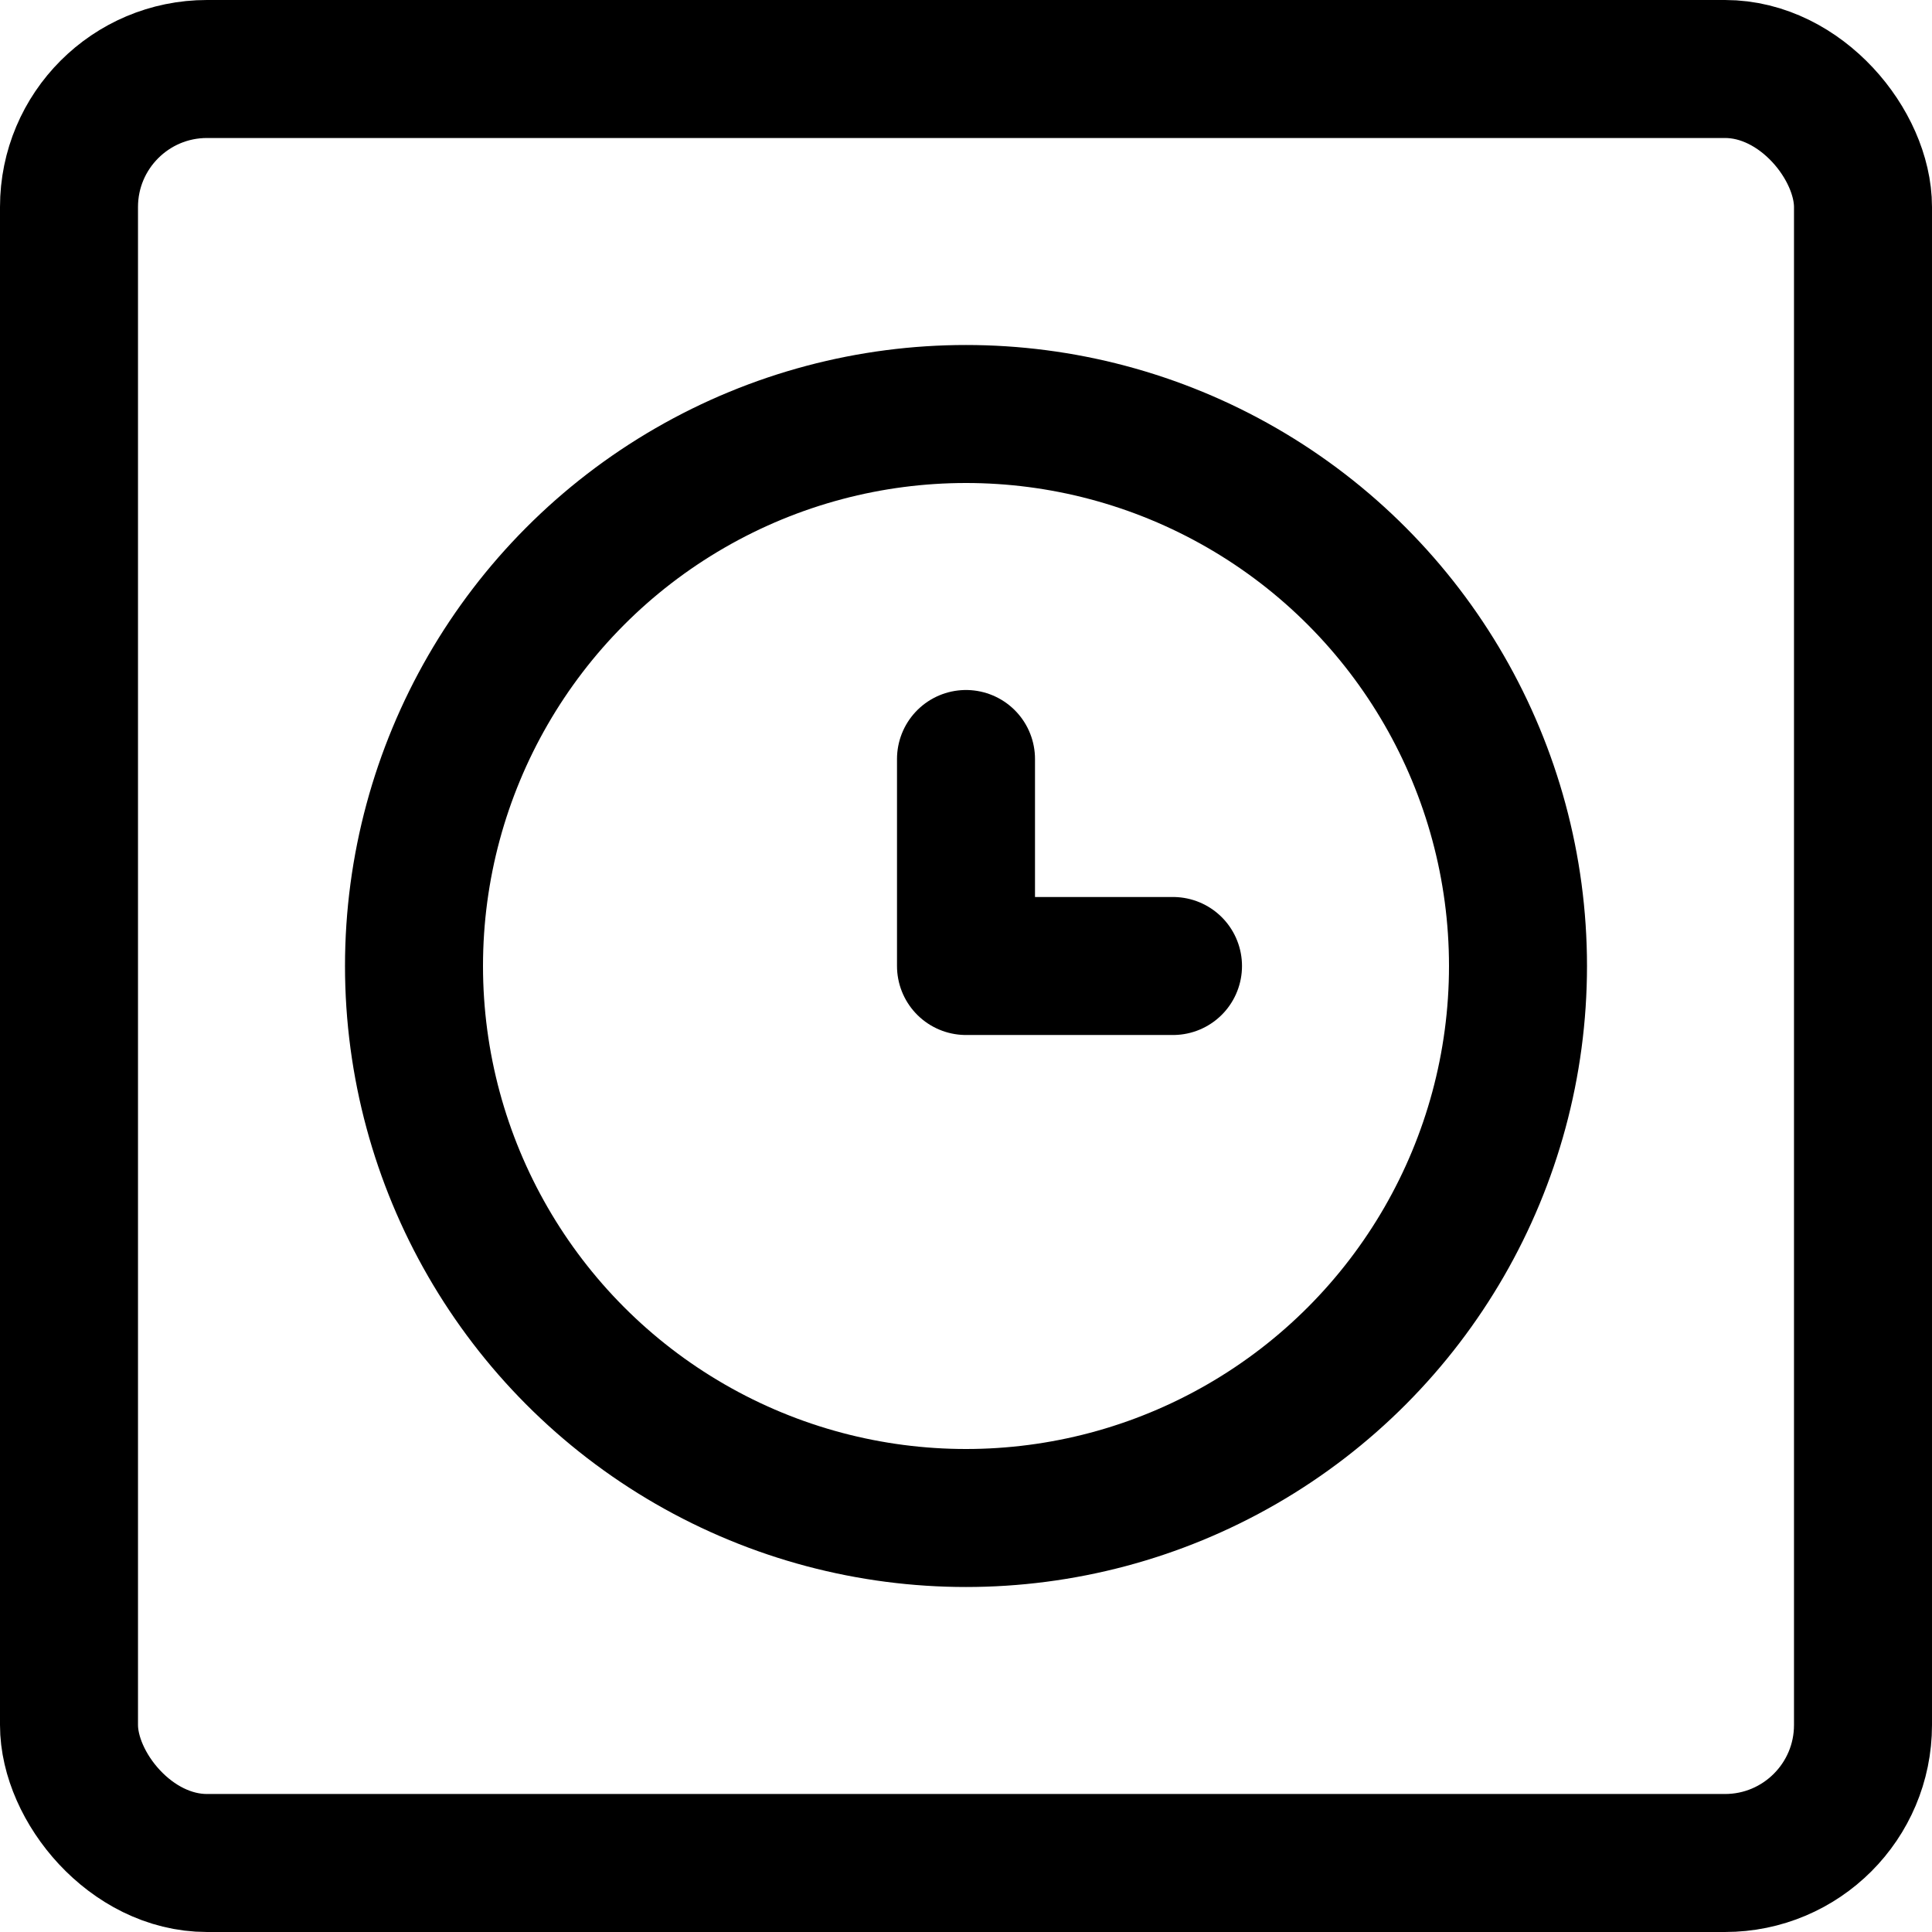 <?xml version="1.0" encoding="utf-8"?>
<!-- Generator: www.svgicons.com -->
<svg xmlns="http://www.w3.org/2000/svg" width="800" height="800" viewBox="0 0 14 14">
<g fill="none" stroke="currentColor" stroke-linecap="round" stroke-linejoin="round"><circle cx="7" cy="7" r="4"/><path d="M7 5.5V7h1.5"/><rect width="13" height="13" x=".5" y=".5" rx="1"/></g>
</svg>